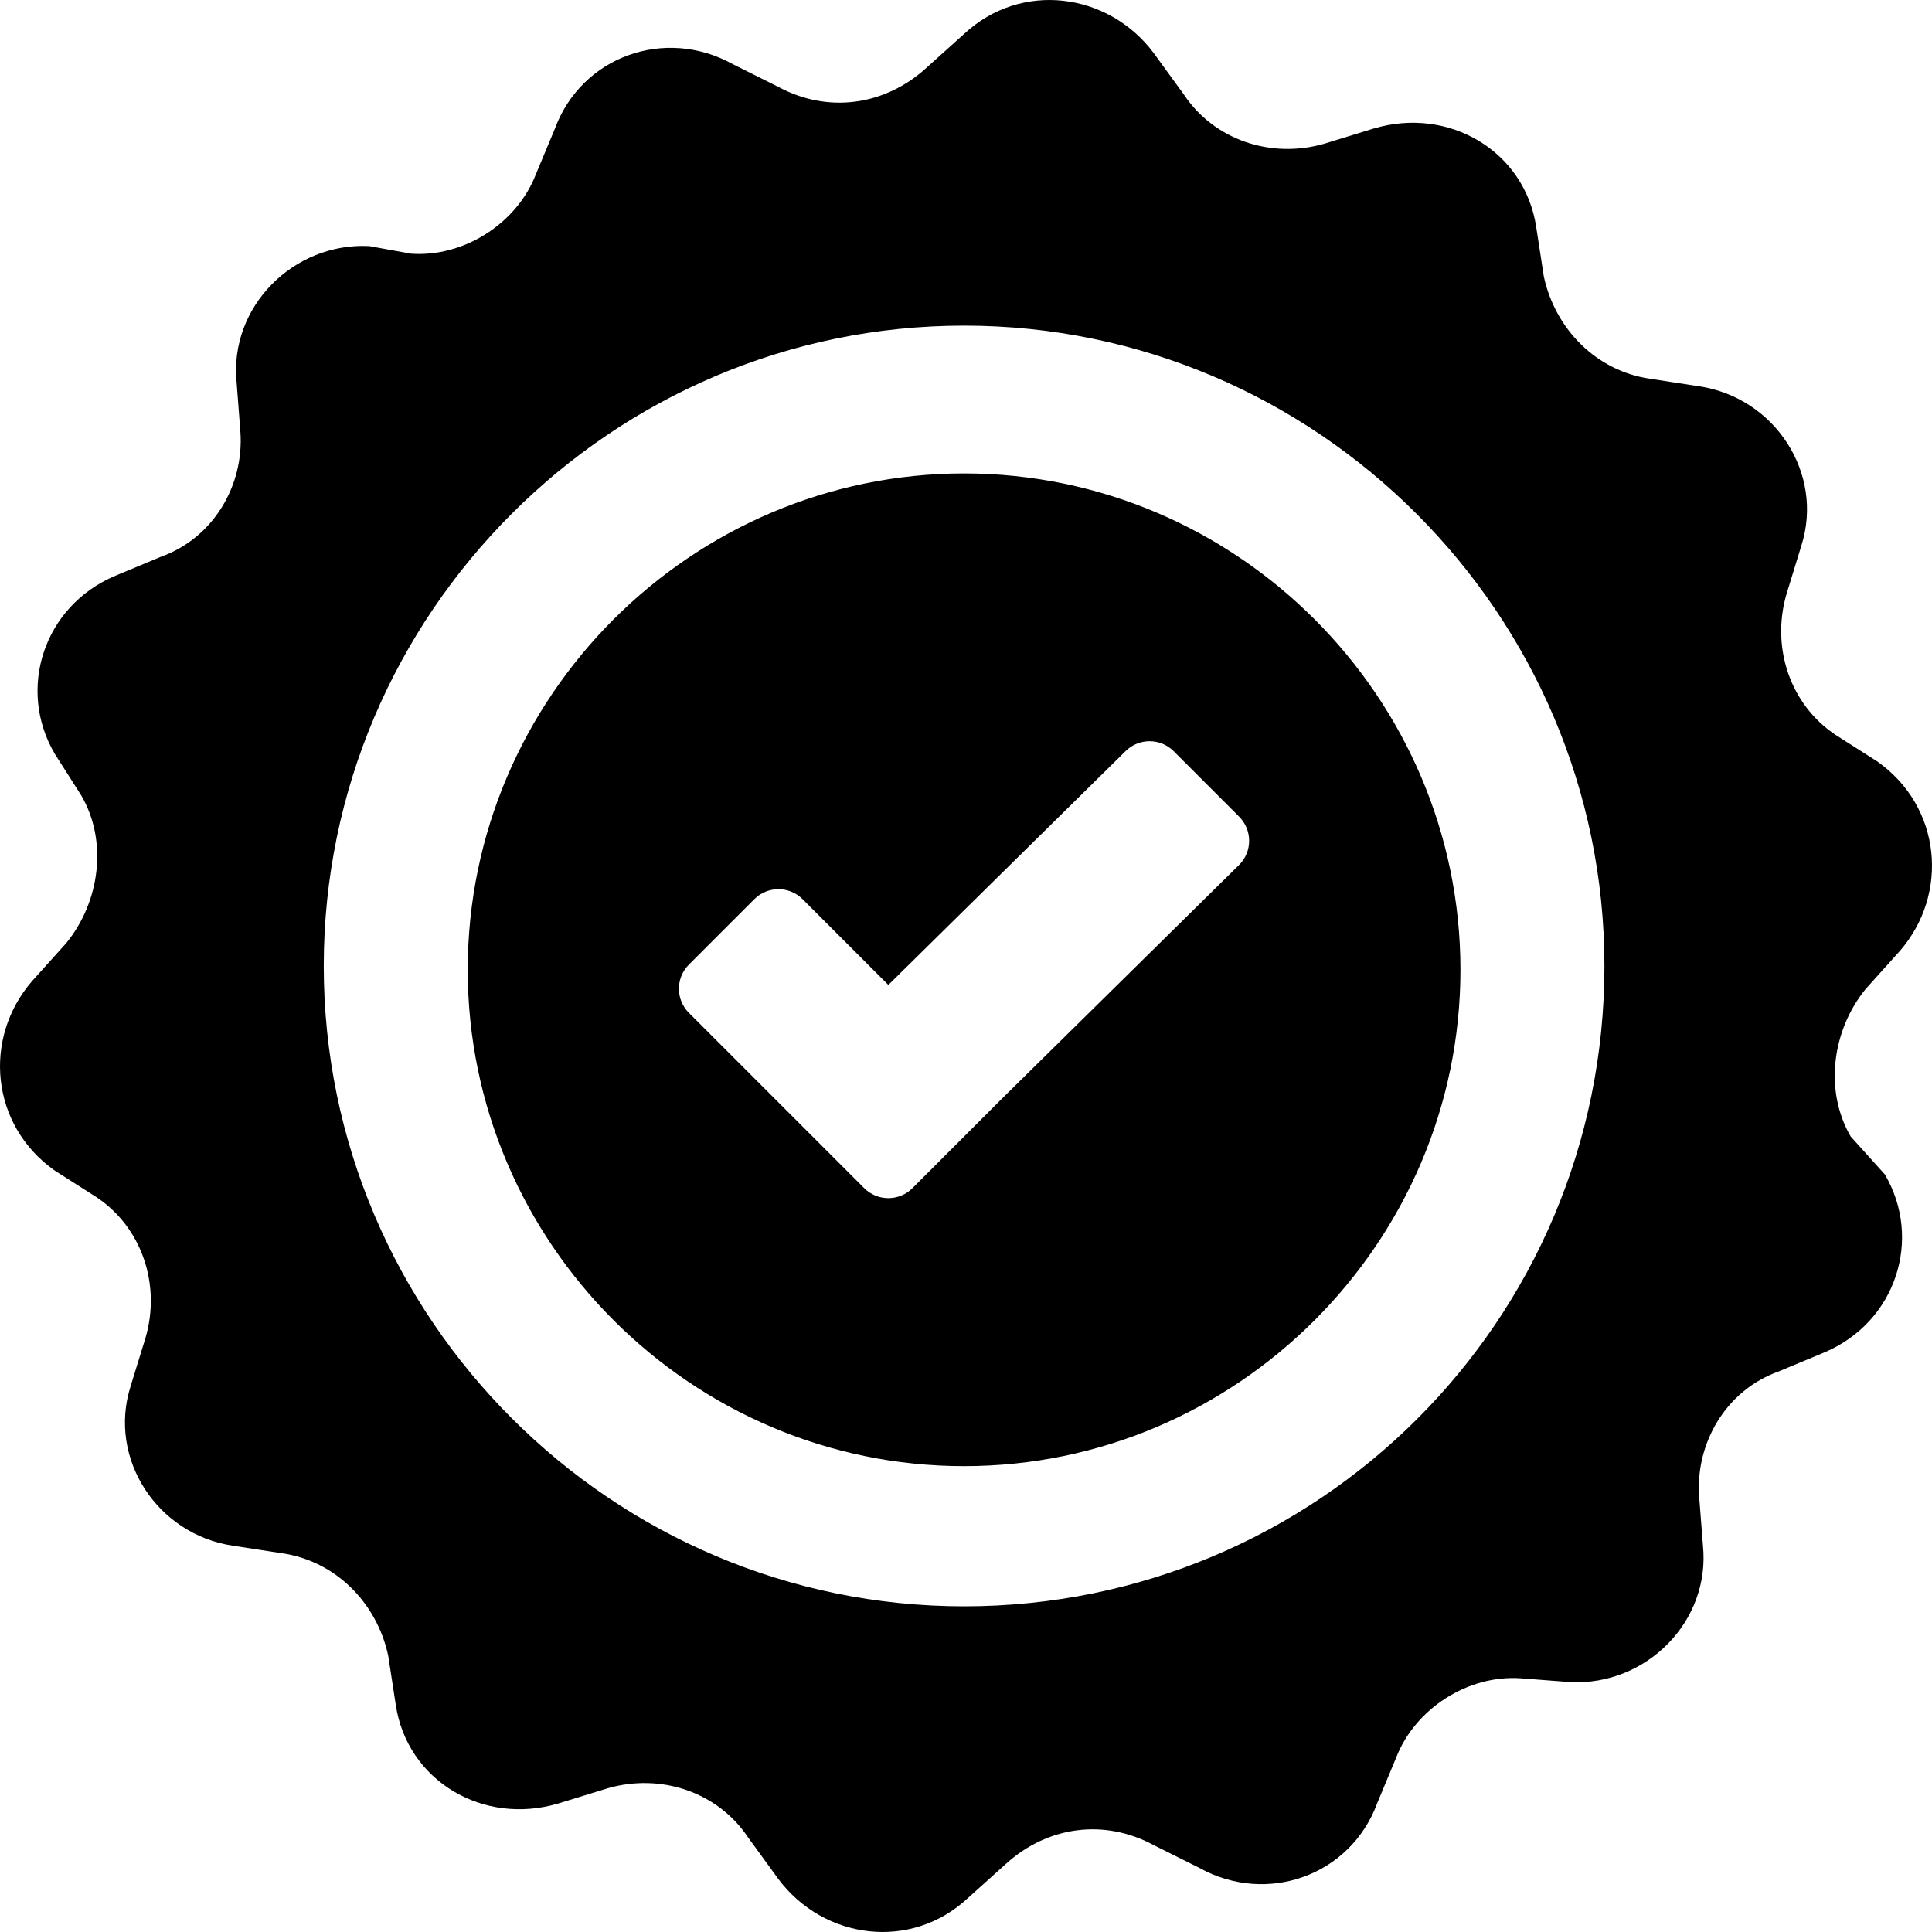 <svg xmlns="http://www.w3.org/2000/svg" fill="none" viewBox="0 0 40 40" height="40" width="40">
<path fill="black" d="M19.961 9.802C14.313 9.802 9.684 14.43 9.684 20.078C9.684 25.727 14.313 30.355 19.961 30.355C25.609 30.355 30.237 25.727 30.237 20.078C30.237 14.43 25.609 9.802 19.961 9.802ZM20.745 22.745L18.891 24.6C18.615 24.875 18.168 24.875 17.893 24.6L14.263 20.97C13.987 20.694 13.987 20.247 14.263 19.971L15.618 18.616C15.893 18.341 16.34 18.341 16.616 18.616L18.392 20.392L23.305 15.55C23.582 15.277 24.026 15.279 24.3 15.553L25.655 16.908C25.932 17.185 25.931 17.635 25.652 17.91L20.745 22.745ZM19.961 9.802C14.313 9.802 9.684 14.43 9.684 20.078C9.684 25.727 14.313 30.355 19.961 30.355C25.609 30.355 30.237 25.727 30.237 20.078C30.237 14.43 25.609 9.802 19.961 9.802ZM20.745 22.745L18.891 24.6C18.615 24.875 18.168 24.875 17.893 24.6L14.263 20.97C13.987 20.694 13.987 20.247 14.263 19.971L15.618 18.616C15.893 18.341 16.34 18.341 16.616 18.616L18.392 20.392L23.305 15.55C23.582 15.277 24.026 15.279 24.3 15.553L25.655 16.908C25.932 17.185 25.931 17.635 25.652 17.91L20.745 22.745ZM19.961 9.802C14.313 9.802 9.684 14.43 9.684 20.078C9.684 25.727 14.313 30.355 19.961 30.355C25.609 30.355 30.237 25.727 30.237 20.078C30.237 14.43 25.609 9.802 19.961 9.802ZM20.745 22.745L18.891 24.6C18.615 24.875 18.168 24.875 17.893 24.6L14.263 20.97C13.987 20.694 13.987 20.247 14.263 19.971L15.618 18.616C15.893 18.341 16.34 18.341 16.616 18.616L18.392 20.392L23.305 15.55C23.582 15.277 24.026 15.279 24.3 15.553L25.655 16.908C25.932 17.185 25.931 17.635 25.652 17.91L20.745 22.745ZM38.317 23.53C37.768 22.589 37.925 21.334 38.631 20.471L39.337 19.686C40.357 18.509 40.2 16.705 38.866 15.764L38.004 15.215C37.062 14.587 36.67 13.41 36.984 12.312L37.297 11.292C37.768 9.802 36.748 8.233 35.179 7.998L34.16 7.841C33.061 7.684 32.199 6.821 31.963 5.723L31.806 4.703C31.571 3.134 30.002 2.192 28.433 2.663L27.413 2.977C26.315 3.291 25.138 2.899 24.511 1.957L23.883 1.094C22.942 -0.161 21.137 -0.396 19.961 0.702L19.176 1.408C18.313 2.192 17.137 2.349 16.117 1.8L15.175 1.33C13.764 0.545 12.038 1.173 11.489 2.663L11.096 3.605C10.704 4.624 9.606 5.33 8.508 5.252L7.645 5.095C6.076 5.017 4.742 6.35 4.899 7.919L4.977 8.939C5.056 10.037 4.428 11.135 3.33 11.528L2.389 11.92C0.898 12.547 0.349 14.273 1.134 15.607L1.683 16.47C2.232 17.411 2.075 18.666 1.369 19.529L0.663 20.314C-0.357 21.49 -0.2 23.295 1.134 24.236L1.996 24.785C2.938 25.413 3.33 26.589 3.016 27.688L2.702 28.707C2.232 30.198 3.252 31.767 4.821 32.002L5.84 32.159C6.939 32.316 7.802 33.179 8.037 34.277L8.194 35.297C8.429 36.866 9.998 37.807 11.567 37.337L12.587 37.023C13.685 36.709 14.862 37.101 15.489 38.043L16.117 38.906C17.058 40.161 18.863 40.396 20.039 39.298L20.824 38.592C21.687 37.807 22.863 37.65 23.883 38.2L24.825 38.67C26.236 39.455 27.962 38.827 28.512 37.337L28.904 36.395C29.296 35.376 30.394 34.669 31.492 34.748L32.512 34.826C34.081 34.905 35.415 33.571 35.258 32.002L35.179 30.982C35.101 29.884 35.729 28.786 36.827 28.394L37.768 28.002C39.259 27.374 39.808 25.648 39.023 24.314L38.317 23.53ZM19.961 33.257C12.665 33.257 6.703 27.296 6.703 20C6.703 12.704 12.665 6.742 19.961 6.742C27.256 6.742 33.218 12.704 33.218 20C33.218 27.374 27.256 33.257 19.961 33.257Z"></path>
</svg>
